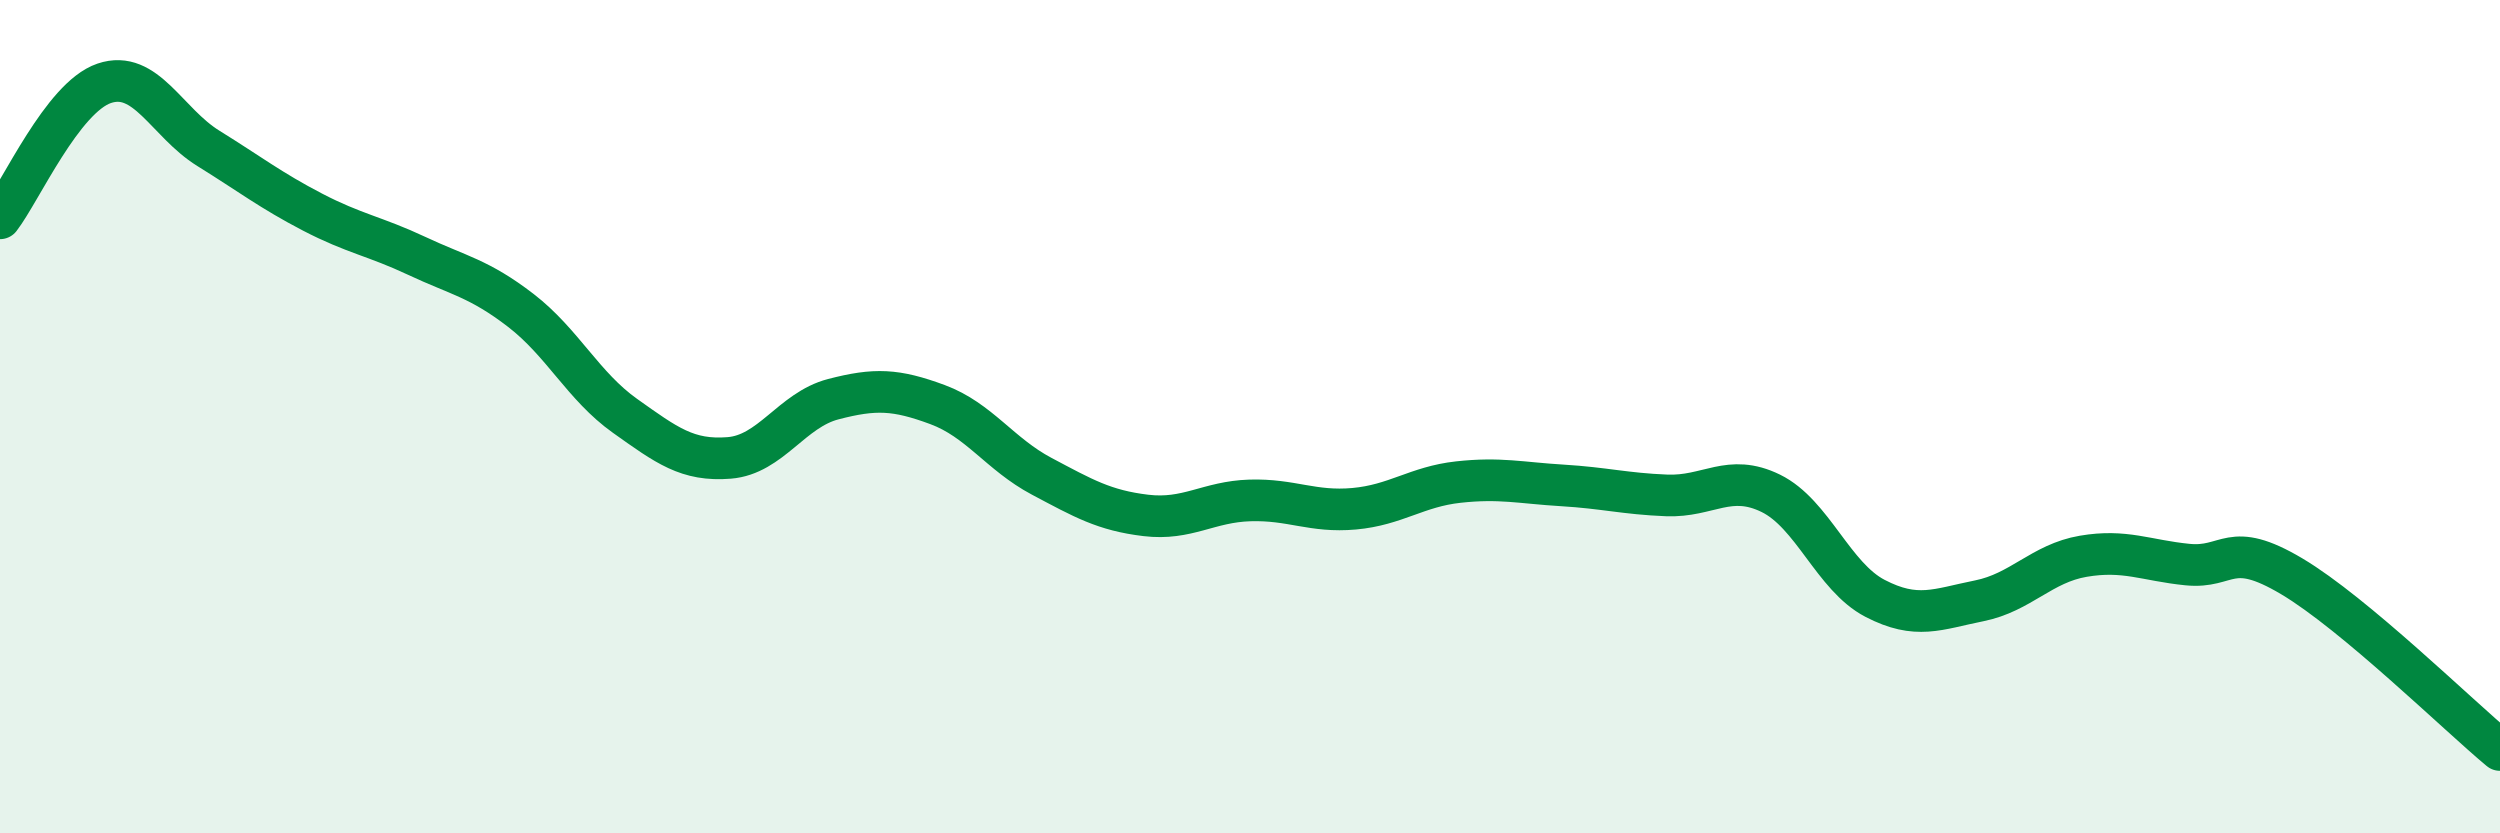 
    <svg width="60" height="20" viewBox="0 0 60 20" xmlns="http://www.w3.org/2000/svg">
      <path
        d="M 0,5.24 C 0.5,4.59 1.5,2.34 2.5,2 C 3.5,1.66 4,2.94 5,3.56 C 6,4.18 6.5,4.57 7.5,5.09 C 8.5,5.61 9,5.67 10,6.14 C 11,6.61 11.5,6.68 12.5,7.45 C 13.5,8.22 14,9.27 15,9.98 C 16,10.69 16.5,11.07 17.5,10.99 C 18.5,10.91 19,9.84 20,9.58 C 21,9.32 21.5,9.34 22.5,9.71 C 23.5,10.08 24,10.9 25,11.43 C 26,11.96 26.5,12.25 27.5,12.37 C 28.5,12.49 29,12.04 30,12.01 C 31,11.98 31.5,12.3 32.5,12.21 C 33.5,12.12 34,11.68 35,11.57 C 36,11.46 36.5,11.59 37.5,11.65 C 38.5,11.71 39,11.85 40,11.89 C 41,11.93 41.5,11.35 42.5,11.84 C 43.5,12.33 44,13.84 45,14.36 C 46,14.88 46.5,14.62 47.5,14.42 C 48.5,14.22 49,13.52 50,13.35 C 51,13.18 51.5,13.45 52.5,13.55 C 53.5,13.65 53.5,12.94 55,13.83 C 56.5,14.72 59,17.17 60,18L60 20L0 20Z"
        fill="#008740"
        opacity="0.1"
        stroke-linecap="round"
        stroke-linejoin="round"
      />
      <path
        d="M 0,5.24 C 0.5,4.59 1.5,2.34 2.5,2 C 3.5,1.66 4,2.94 5,3.56 C 6,4.18 6.5,4.57 7.5,5.09 C 8.5,5.61 9,5.67 10,6.14 C 11,6.61 11.5,6.68 12.5,7.45 C 13.5,8.22 14,9.27 15,9.98 C 16,10.69 16.5,11.07 17.5,10.99 C 18.5,10.91 19,9.84 20,9.58 C 21,9.32 21.5,9.34 22.5,9.71 C 23.5,10.08 24,10.9 25,11.43 C 26,11.96 26.5,12.25 27.5,12.37 C 28.5,12.49 29,12.04 30,12.01 C 31,11.98 31.5,12.3 32.5,12.21 C 33.5,12.12 34,11.68 35,11.57 C 36,11.46 36.5,11.59 37.5,11.65 C 38.5,11.71 39,11.85 40,11.89 C 41,11.93 41.5,11.35 42.5,11.84 C 43.5,12.33 44,13.84 45,14.36 C 46,14.88 46.5,14.62 47.5,14.42 C 48.5,14.22 49,13.52 50,13.35 C 51,13.18 51.5,13.45 52.5,13.55 C 53.5,13.65 53.5,12.94 55,13.83 C 56.5,14.72 59,17.17 60,18"
        stroke="#008740"
        stroke-width="1"
        fill="none"
        stroke-linecap="round"
        stroke-linejoin="round"
      />
    </svg>
  